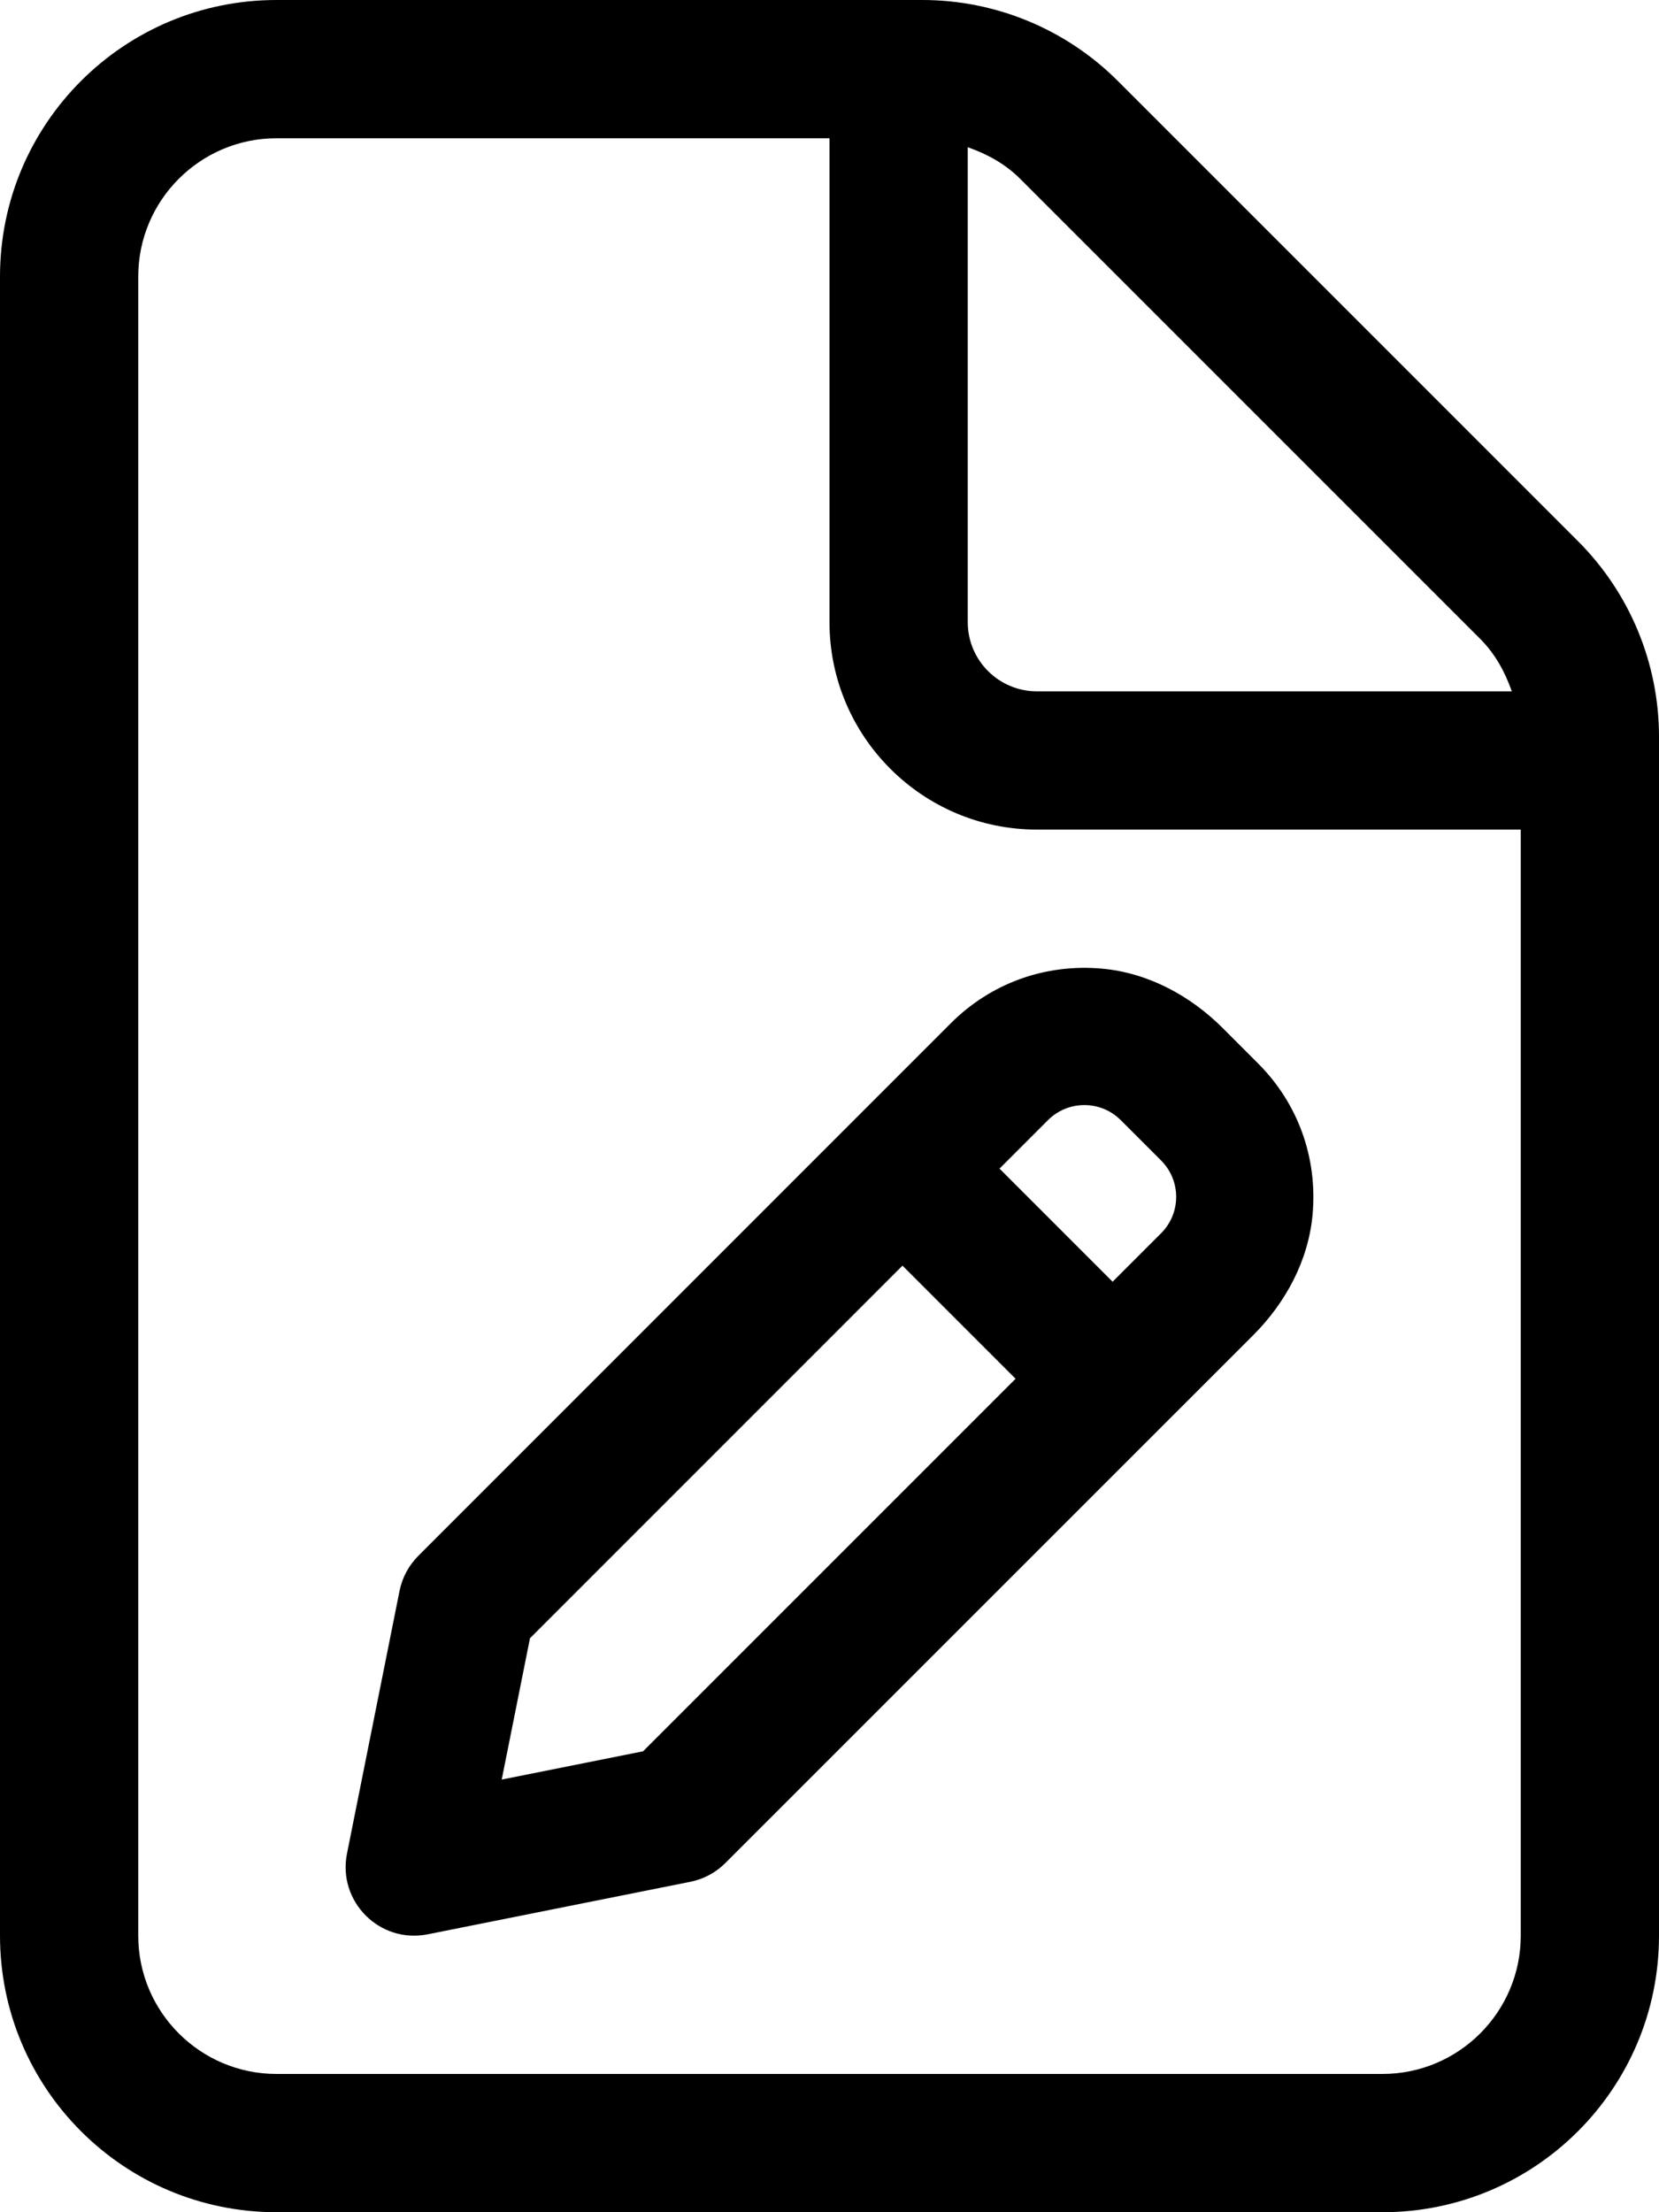 <svg xmlns="http://www.w3.org/2000/svg" viewBox="0 0 384 512"><!-- Font Awesome Pro 6.0.0-alpha2 by @fontawesome - https://fontawesome.com License - https://fontawesome.com/license (Commercial License) --><path d="M365.256 125.254L258.746 18.746C246.744 6.742 230.465 0 213.49 0H64C28.654 0 0 28.654 0 64V448C0 483.346 28.654 512 64 512H320C355.348 512 384 483.346 384 448V170.51C384 153.535 377.258 137.258 365.256 125.254ZM224 34.076C228.477 35.643 232.666 37.922 236.119 41.375L342.627 147.879C346.08 151.332 348.357 155.523 349.924 160H240C231.188 160 224 152.828 224 144V34.076ZM352 448C352 465.645 337.645 480 320 480H64C46.355 480 32 465.645 32 448V64C32 46.355 46.355 32 64 32H192V144C192 170.469 213.531 192 240 192H352V448ZM96.818 360.098C94.602 362.313 93.094 365.137 92.477 368.211L80.316 428.996C78.1 440.109 87.891 449.906 99.002 447.68L159.787 435.527C162.855 434.914 165.678 433.402 167.896 431.184L290.062 309.031C297.621 301.477 302.887 291.664 303.824 281.016C304.982 267.875 300.393 255.312 291.209 246.133L283.037 237.957C275.479 230.398 265.67 225.125 255.025 224.18C241.889 223.008 229.324 227.594 220.133 236.773L96.818 360.098ZM148.846 405.328L116.129 411.867L122.672 379.156L208.895 292.926L235.072 319.102L148.846 405.328ZM242.574 259.246C247.227 254.602 254.762 254.594 259.414 259.25L268.752 268.586C273.393 273.227 273.42 280.762 268.748 285.43L257.529 296.648L231.352 270.469L242.574 259.246Z"/></svg>